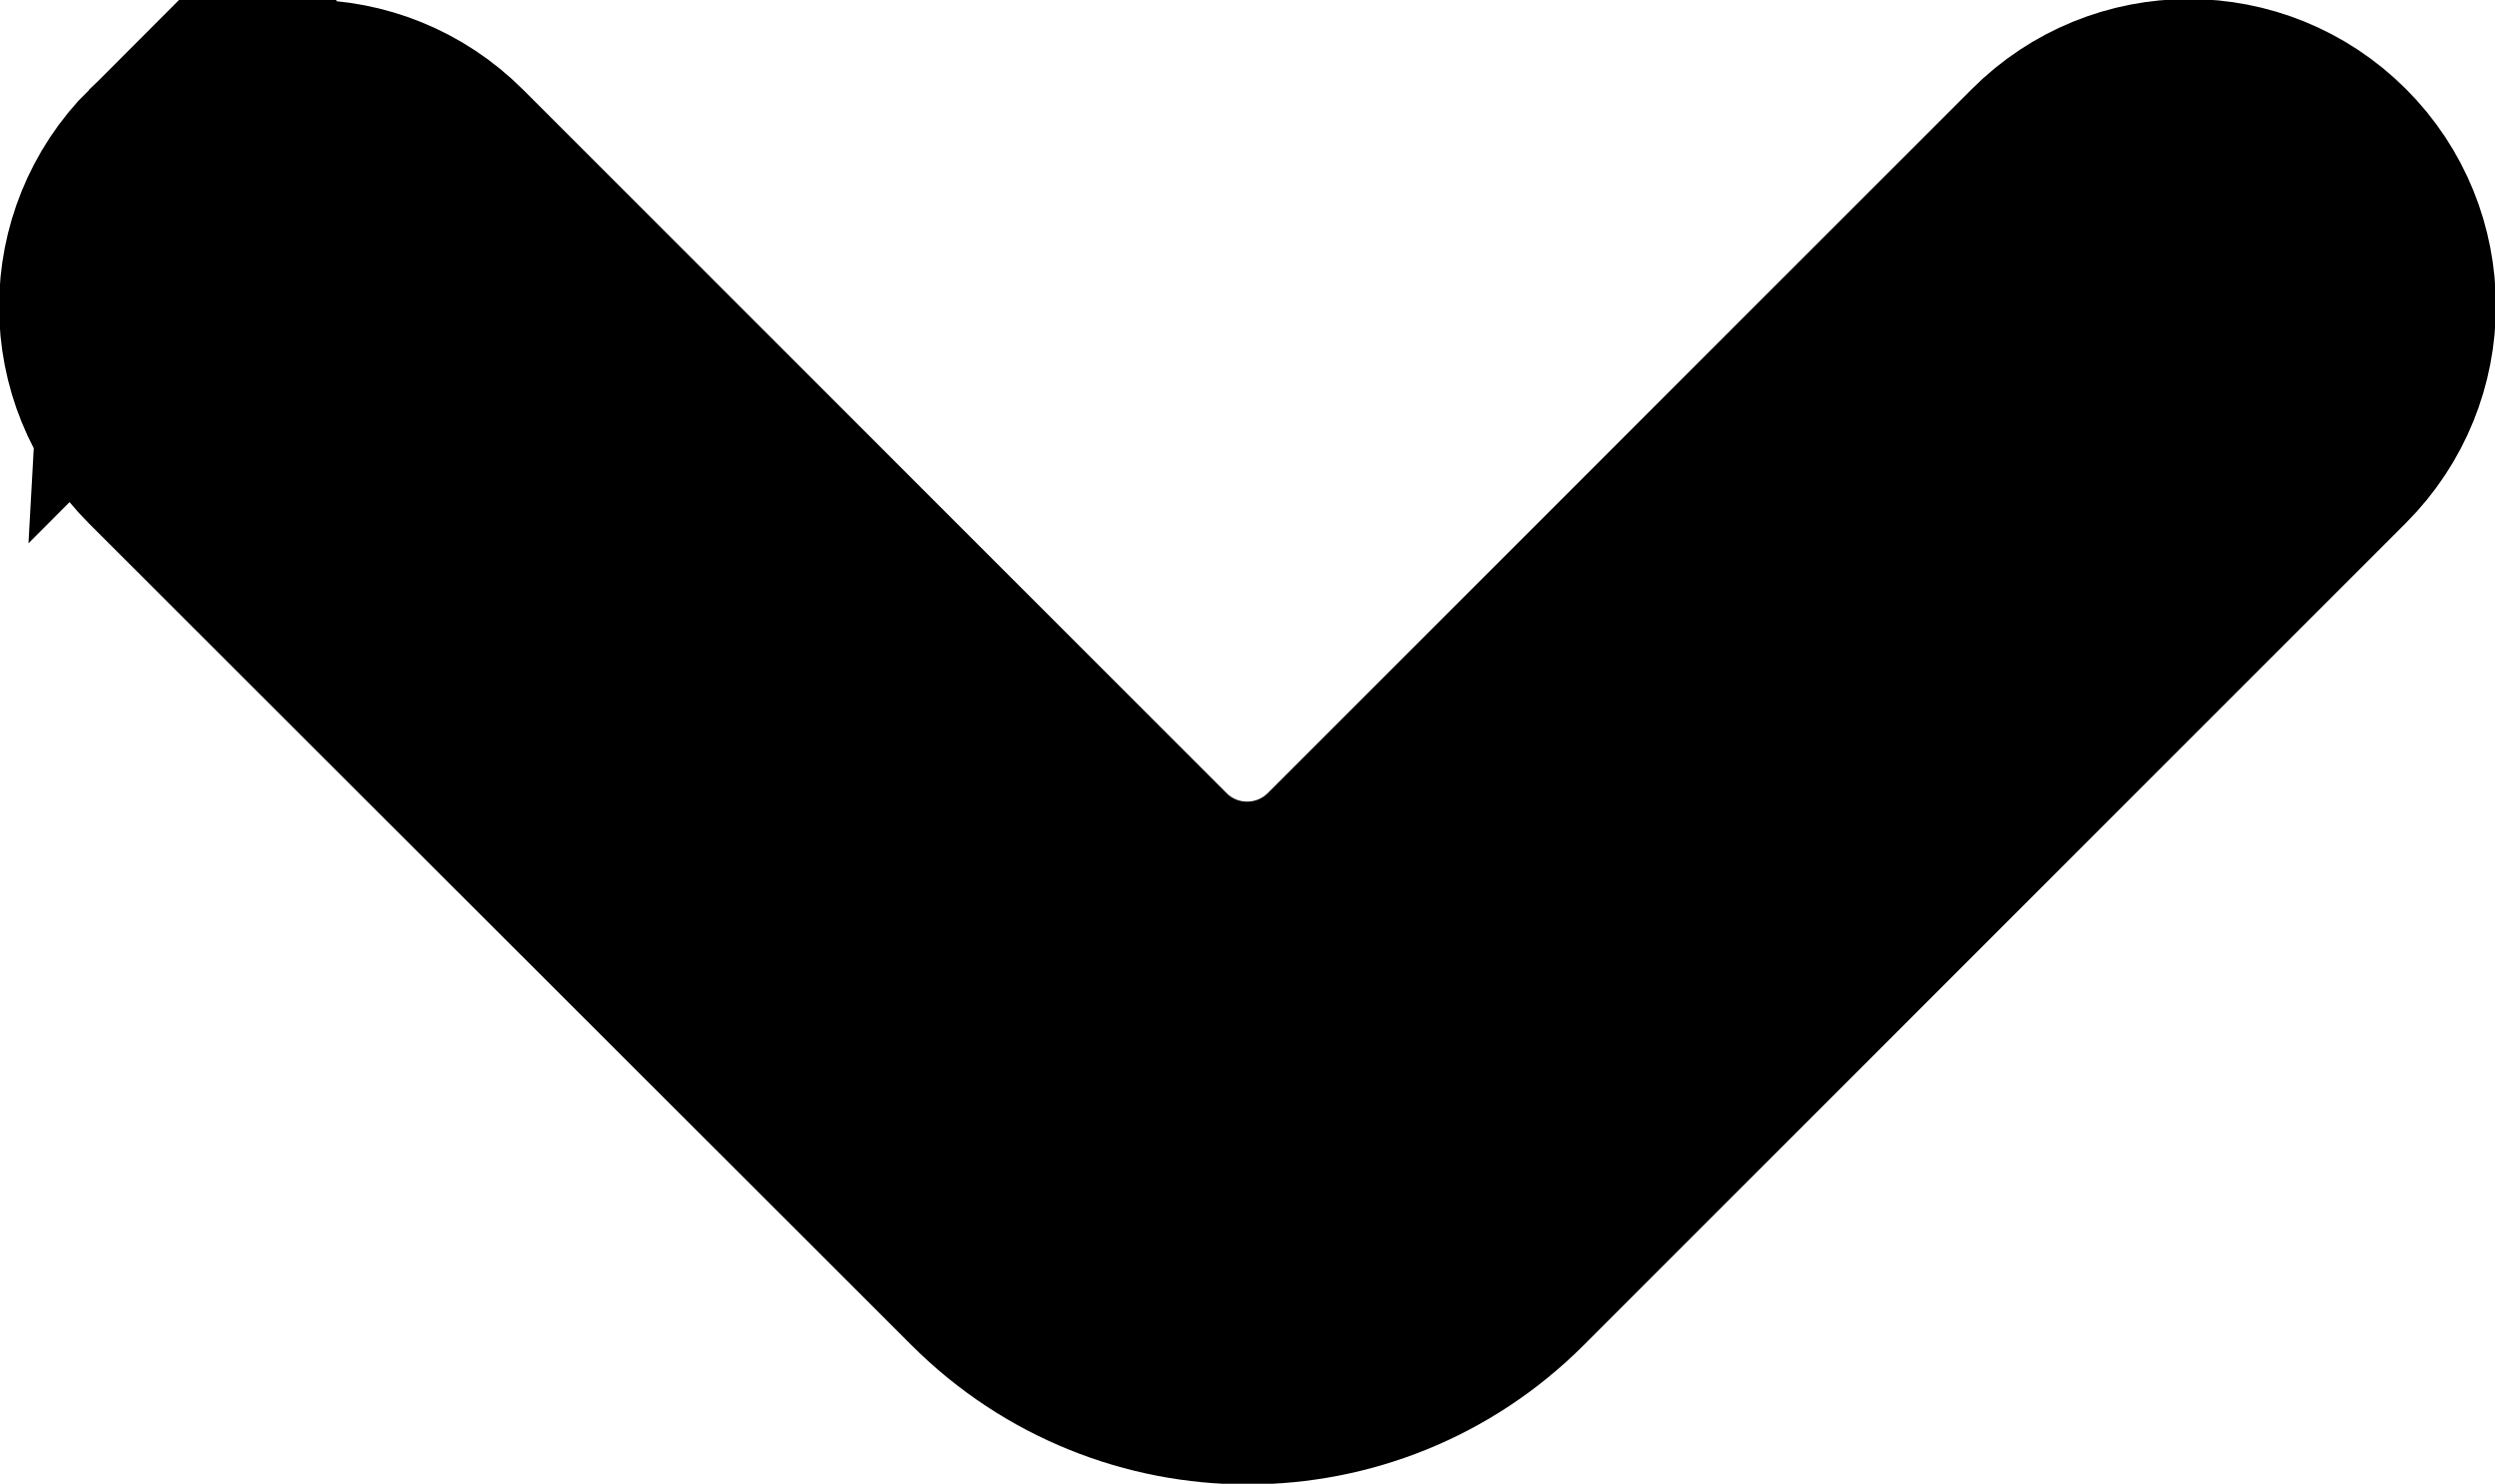 <?xml version="1.0" encoding="UTF-8" standalone="no"?>
<!-- Uploaded to: SVG Repo, www.svgrepo.com, Generator: SVG Repo Mixer Tools -->

<svg
   width="494.526"
   height="294.096"
   viewBox="0 0 14.836 8.823"
   fill="none"
   version="1.1"
   id="svg1"
   sodipodi:docname="arowDownIcon.svg"
   inkscape:version="1.3 (0e150ed6c4, 2023-07-21)"
   xmlns:inkscape="http://www.inkscape.org/namespaces/inkscape"
   xmlns:sodipodi="http://sodipodi.sourceforge.net/DTD/sodipodi-0.dtd"
   xmlns="http://www.w3.org/2000/svg"
   xmlns:svg="http://www.w3.org/2000/svg">
  <defs
     id="defs1" />
  <sodipodi:namedview
     id="namedview1"
     pagecolor="#505050"
     bordercolor="#eeeeee"
     borderopacity="1"
     inkscape:showpageshadow="0"
     inkscape:pageopacity="0"
     inkscape:pagecheckerboard="0"
     inkscape:deskcolor="#505050"
     inkscape:zoom="0.491875"
     inkscape:cx="349.68234"
     inkscape:cy="499.11055"
     inkscape:window-width="1920"
     inkscape:window-height="1001"
     inkscape:window-x="-9"
     inkscape:window-y="-9"
     inkscape:window-maximized="1"
     inkscape:current-layer="svg1" />
  <path
     d="m 1.113,1.116 c -0.391,0.391 -0.391,1.024 0,1.414 l 4.892,4.887 c 0.781,0.78 2.047,0.78 2.828,-6e-4 l 4.89,-4.89 c 0.391,-0.391 0.391,-1.024 0,-1.414 -0.391,-0.391 -1.024,-0.391 -1.414,0 l -4.186,4.186 c -0.391,0.391 -1.024,0.391 -1.414,0 l -4.182,-4.182 c -0.391,-0.391 -1.024,-0.391 -1.414,0 z"
     fill="#0F0F0F"
     id="path1"
     style="fill:#000000;fill-opacity:1;stroke:#000000;stroke-width:1.65;stroke-dasharray:none;stroke-opacity:1" />
</svg>
